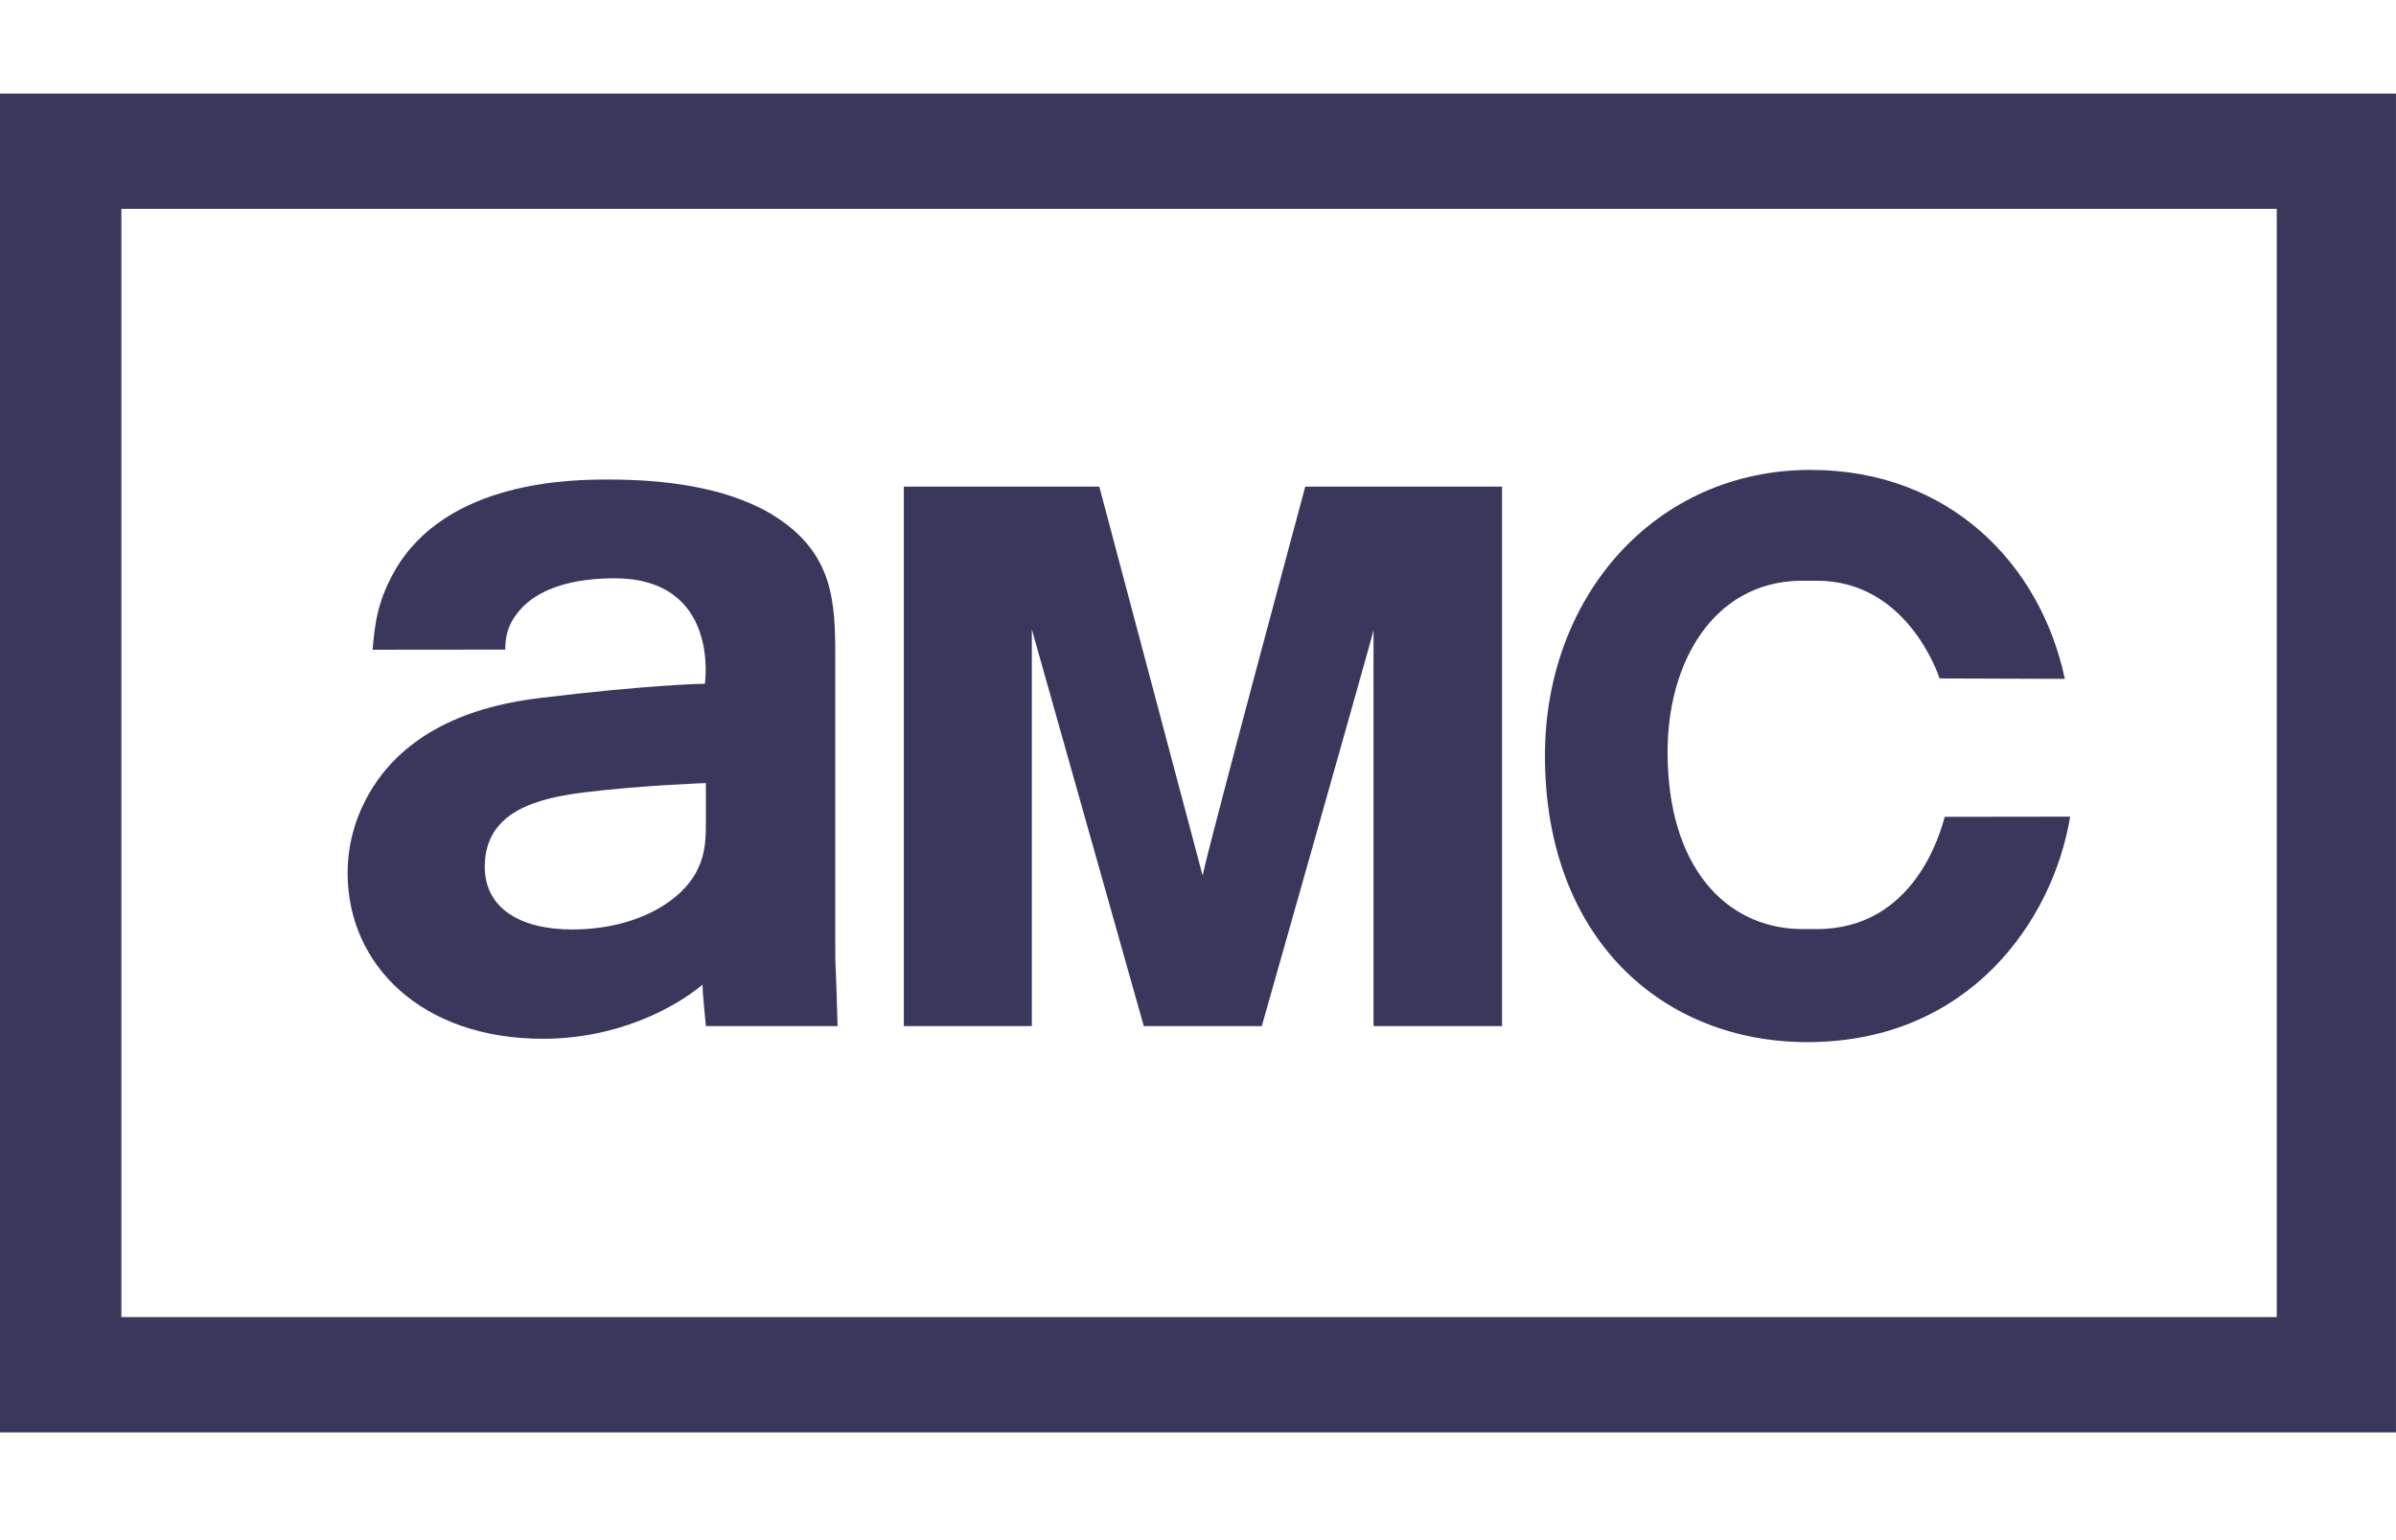 <svg width="56" height="36" viewBox="0 0 56 36" fill="none" xmlns="http://www.w3.org/2000/svg">
<g clip-path="url(#clip0_2312_64859)">
<g clip-path="url(#clip1_2312_64859)">
<path d="M30.507 11.375C30.507 11.375 28.293 19.589 28.108 20.465L25.693 11.375H21.125V23.984H24.116V14.711L26.733 23.984H29.491C29.491 23.984 32.04 15.003 32.103 14.732V23.984H35.106V11.375H30.507Z" fill="#3A375D"/>
<path d="M16.498 19.171C16.498 19.545 16.498 19.914 16.321 20.286C15.993 21.031 14.909 21.726 13.372 21.726C12.163 21.726 11.33 21.231 11.33 20.261C11.33 18.95 12.582 18.655 13.665 18.52C15.029 18.354 16.498 18.304 16.498 18.304V19.171ZM19.522 21.972V15.401C19.522 14.061 19.497 12.895 18.008 12.004C16.901 11.358 15.44 11.209 14.226 11.209C13.42 11.209 10.424 11.209 9.211 13.368C8.819 14.071 8.761 14.583 8.709 15.184V15.187L11.808 15.184C11.812 14.907 11.851 14.623 12.111 14.309C12.416 13.913 13.093 13.517 14.356 13.517C16.841 13.517 16.475 15.982 16.475 15.982C16.475 15.982 15.233 15.997 12.589 16.319C11.369 16.468 9.44 16.938 8.532 18.724C8.275 19.223 8.125 19.792 8.125 20.41C8.125 22.544 9.843 24.281 12.69 24.281C14.427 24.281 15.767 23.561 16.419 23.016C16.419 23.189 16.471 23.687 16.498 23.984H19.576C19.522 21.972 19.522 22.915 19.522 21.972Z" fill="#3A375D"/>
<path d="M48.384 19.089L45.451 19.093C45.36 19.442 44.749 21.717 42.464 21.717C42.433 21.717 42.068 21.717 42.03 21.715C40.35 21.663 38.975 20.288 38.975 17.575C38.975 15.492 40.034 13.621 42.057 13.574H42.464C44.554 13.574 45.289 15.727 45.333 15.858L48.26 15.868C47.691 13.179 45.555 10.984 42.319 10.984C38.69 10.984 36.109 13.932 36.109 17.664C36.109 21.934 38.852 24.359 42.244 24.359C46.025 24.359 47.984 21.515 48.384 19.089Z" fill="#3A375D"/>
<path d="M53.213 30.786H2.837V4.882H53.213V30.786ZM0 33.482H55.999V2.188H0V33.482Z" fill="#3A375D"/>
</g>
</g>
<defs>
<clipPath id="clip0_2312_64859">
<rect width="56" height="36" fill="white"/>
</clipPath>
<clipPath id="clip1_2312_64859">
<rect width="56" height="31.294" fill="white" transform="translate(0 2.188)"/>
</clipPath>
</defs>
</svg>
